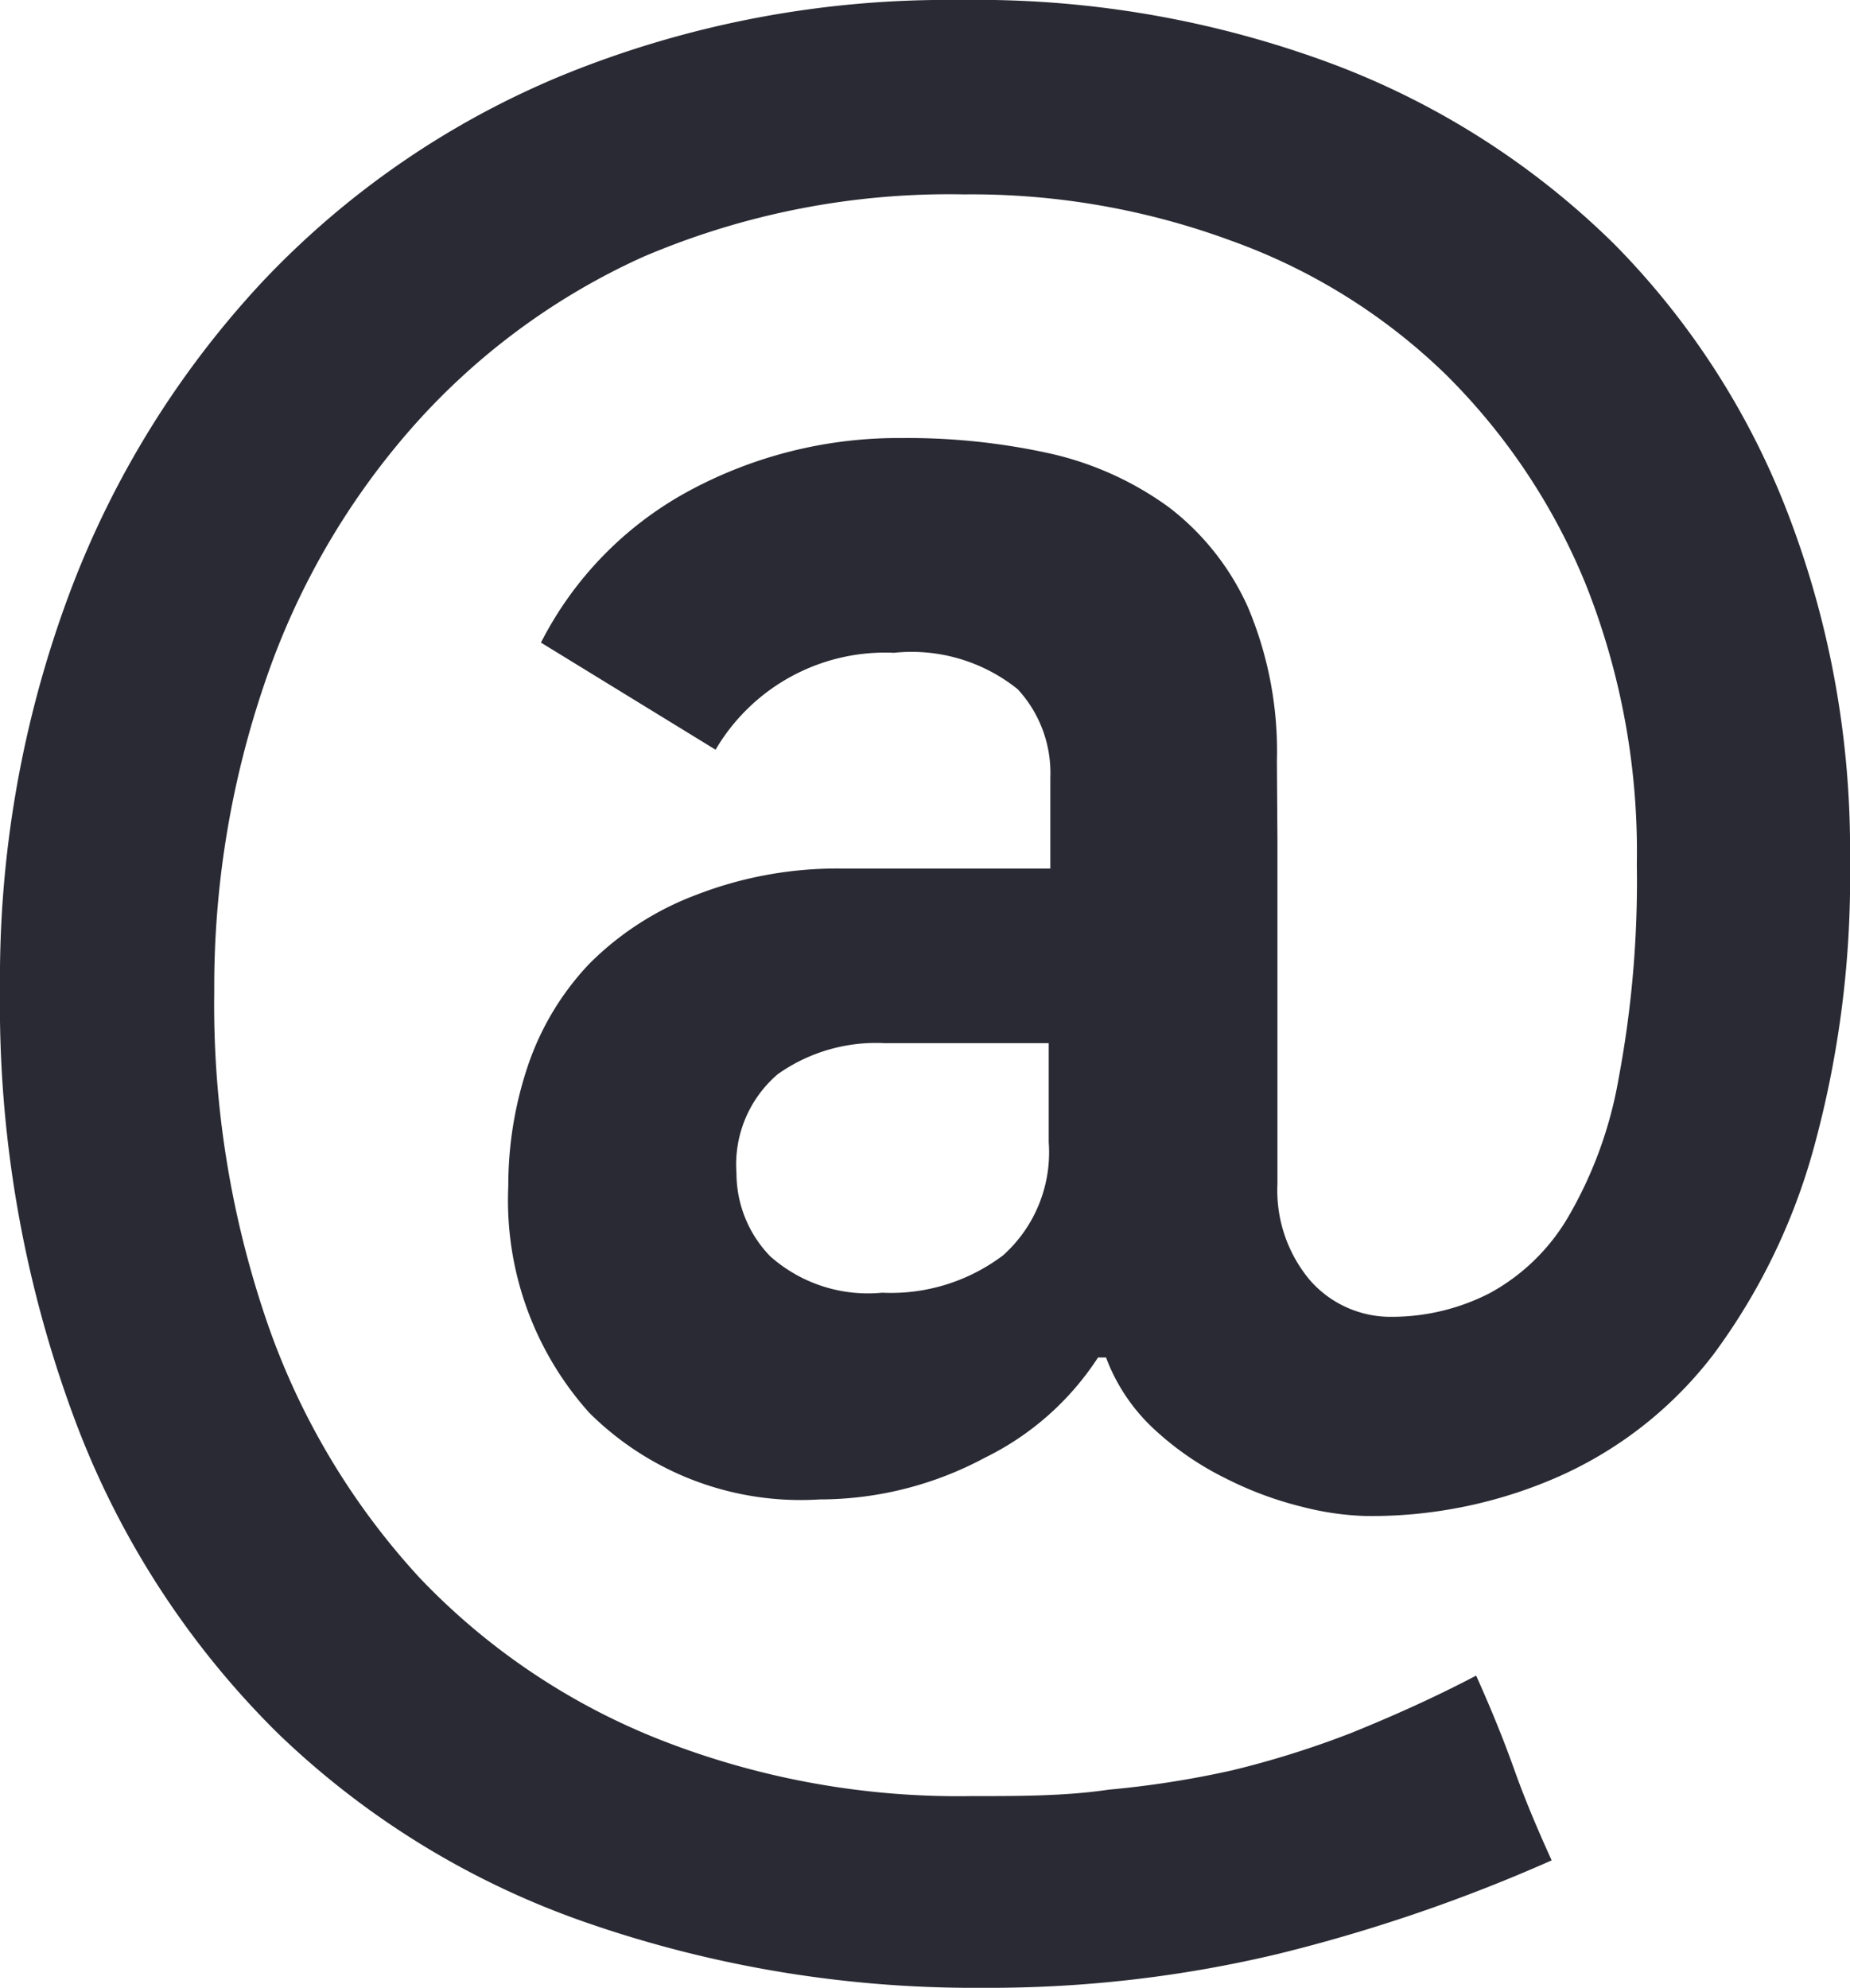 <svg id="Layer_1" data-name="Layer 1" xmlns="http://www.w3.org/2000/svg" viewBox="0 0 34.54 37.12"><defs><style>.cls-1{fill:#292a33;}</style></defs><title>hol-M-20190612-LP-gift-cards-i-email-arroba-navy</title><g id="ICONS"><path class="cls-1" d="M23.85,15.69v6.42a2.61,2.61,0,0,0,.61,1.8,2,2,0,0,0,1.53.68,4,4,0,0,0,1.82-.44,3.8,3.8,0,0,0,1.46-1.41,7.75,7.75,0,0,0,.95-2.6,19.89,19.89,0,0,0,.34-4,13.5,13.5,0,0,0-.95-5.22A11.76,11.76,0,0,0,27,7a11.13,11.13,0,0,0-4-2.5,14,14,0,0,0-5-.87A14.53,14.53,0,0,0,12,4.8,12.75,12.75,0,0,0,7.68,8a14,14,0,0,0-2.74,4.76A17.55,17.55,0,0,0,4,18.51a18.26,18.26,0,0,0,1,6.22,13.57,13.57,0,0,0,2.84,4.74,12.56,12.56,0,0,0,4.44,3,15.21,15.21,0,0,0,5.85,1.07c.91,0,1.76,0,2.57-.12a18,18,0,0,0,2.3-.36,17.46,17.46,0,0,0,2.23-.7c.79-.32,1.57-.67,2.33-1.07.26.58.5,1.16.71,1.75s.45,1.15.7,1.7a30.61,30.61,0,0,1-5.12,1.75,23.23,23.23,0,0,1-5.51.63A22.06,22.06,0,0,1,11,35.92a15.69,15.69,0,0,1-5.81-3.55A16.19,16.19,0,0,1,1.4,26.52,22.18,22.18,0,0,1,0,18.46,20.53,20.53,0,0,1,1.29,11.1,17.56,17.56,0,0,1,4.91,5.25a16.18,16.18,0,0,1,5.63-3.86A19,19,0,0,1,17.92,0a19,19,0,0,1,7,1.21,15,15,0,0,1,5.22,3.35A14.61,14.61,0,0,1,33.4,9.64a17.5,17.5,0,0,1,1.14,6.44,19.12,19.12,0,0,1-.68,5.37A11.65,11.65,0,0,1,32,25.28a7.43,7.43,0,0,1-2.87,2.28,8.67,8.67,0,0,1-3.62.75,5.34,5.34,0,0,1-1.19-.17,6.65,6.65,0,0,1-1.43-.53,5.6,5.6,0,0,1-1.34-.92,3.49,3.49,0,0,1-.9-1.34H20.5a5.29,5.29,0,0,1-2.11,1.87A6.53,6.53,0,0,1,15.3,28,5.59,5.59,0,0,1,11,26.38a5.94,5.94,0,0,1-1.51-4.23,7,7,0,0,1,.36-2.23A5.16,5.16,0,0,1,11,18a5.6,5.6,0,0,1,2-1.29,7.26,7.26,0,0,1,2.77-.49h3.84v-1.7A2.3,2.3,0,0,0,19,12.87a3.16,3.16,0,0,0-2.31-.68A3.67,3.67,0,0,0,13.36,14l-1.63-1L10.1,12a6.65,6.65,0,0,1,2.74-2.82,8.22,8.22,0,0,1,4-1,12.3,12.3,0,0,1,2.77.29,6,6,0,0,1,2.21,1,4.84,4.84,0,0,1,1.48,1.87,6.91,6.91,0,0,1,.54,2.87Zm-10.1,6.22a2.23,2.23,0,0,0,.63,1.55,2.75,2.75,0,0,0,2.09.68,3.47,3.47,0,0,0,2.26-.7,2.58,2.58,0,0,0,.85-2.11V19.48H16.52a3.17,3.17,0,0,0-2,.58A2.22,2.22,0,0,0,13.75,21.91Z" transform="translate(0 0)"/></g></svg>